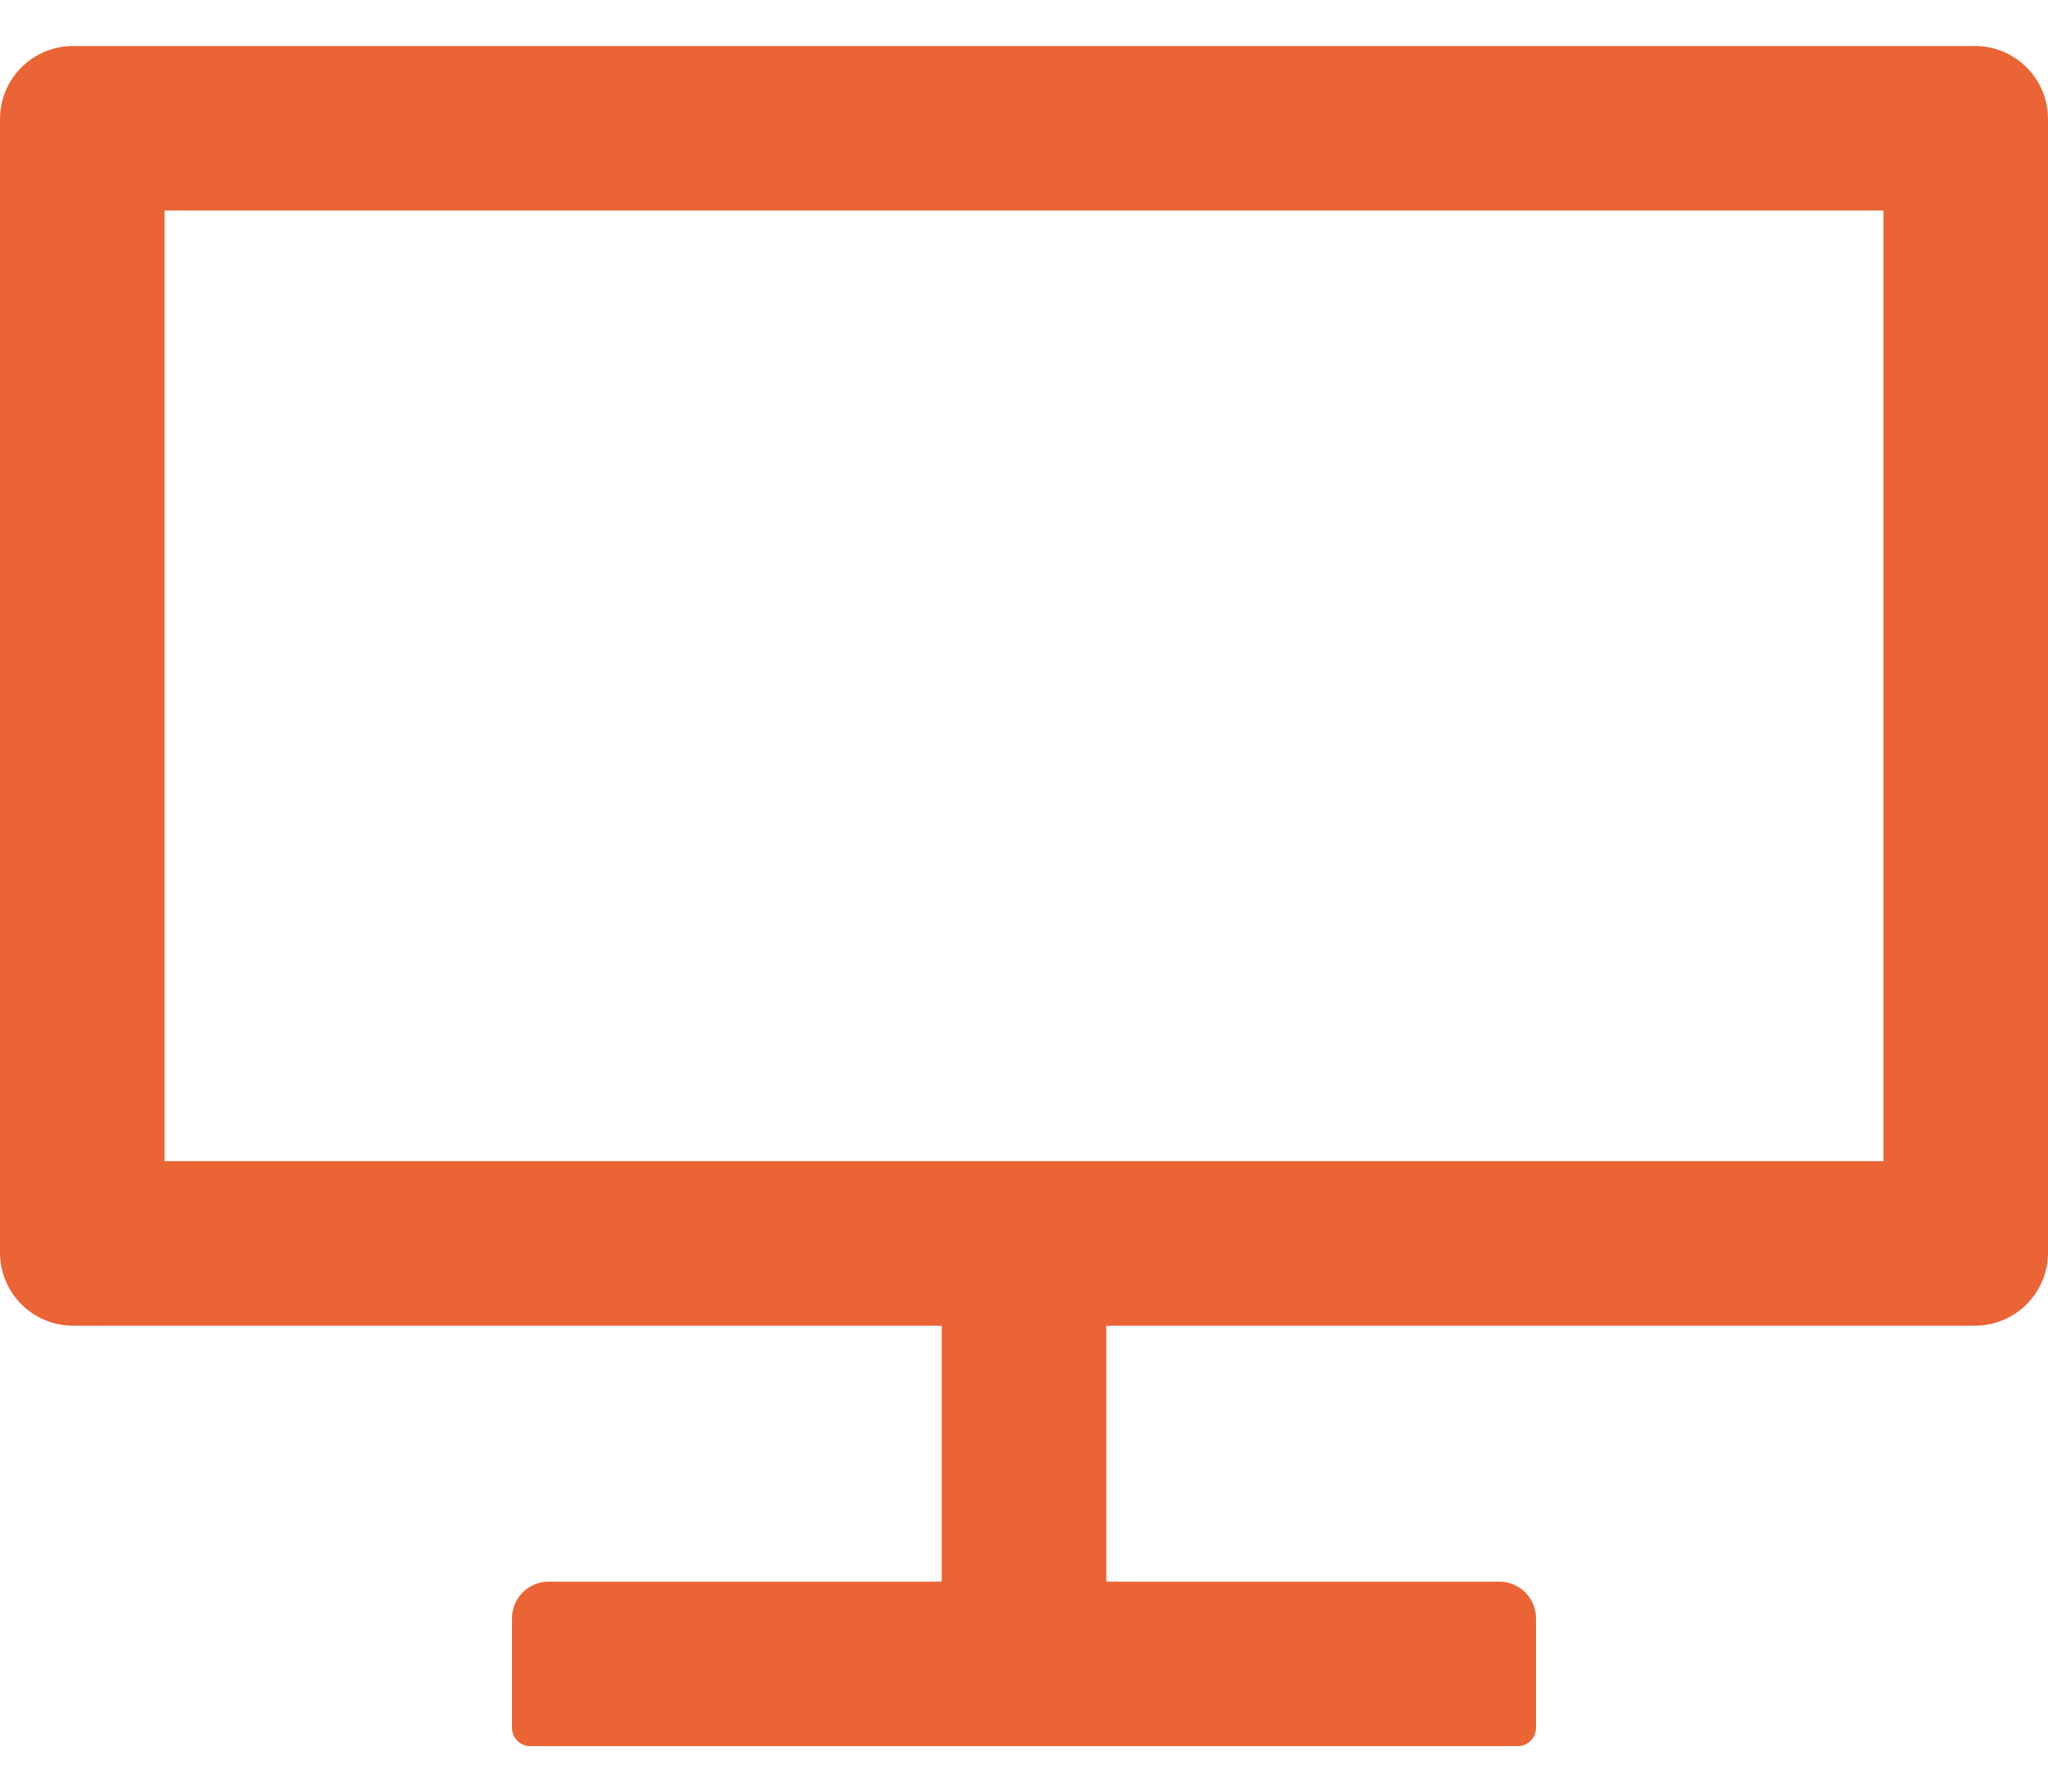 <svg width="32" height="28" viewBox="0 0 32 28" fill="none" xmlns="http://www.w3.org/2000/svg">
<path d="M30.857 0.719H1.143C0.511 0.719 0 1.229 0 1.862V19.576C0 20.208 0.511 20.719 1.143 20.719H14.714V24.719H8.571C8.257 24.719 8 24.976 8 25.29V27.004C8 27.162 8.129 27.29 8.286 27.29H23.714C23.871 27.29 24 27.162 24 27.004V25.29C24 24.976 23.743 24.719 23.429 24.719H17.286V20.719H30.857C31.489 20.719 32 20.208 32 19.576V1.862C32 1.229 31.489 0.719 30.857 0.719ZM29.429 18.147H2.571V3.29H29.429V18.147Z" fill="#EB6435"/>
</svg>
